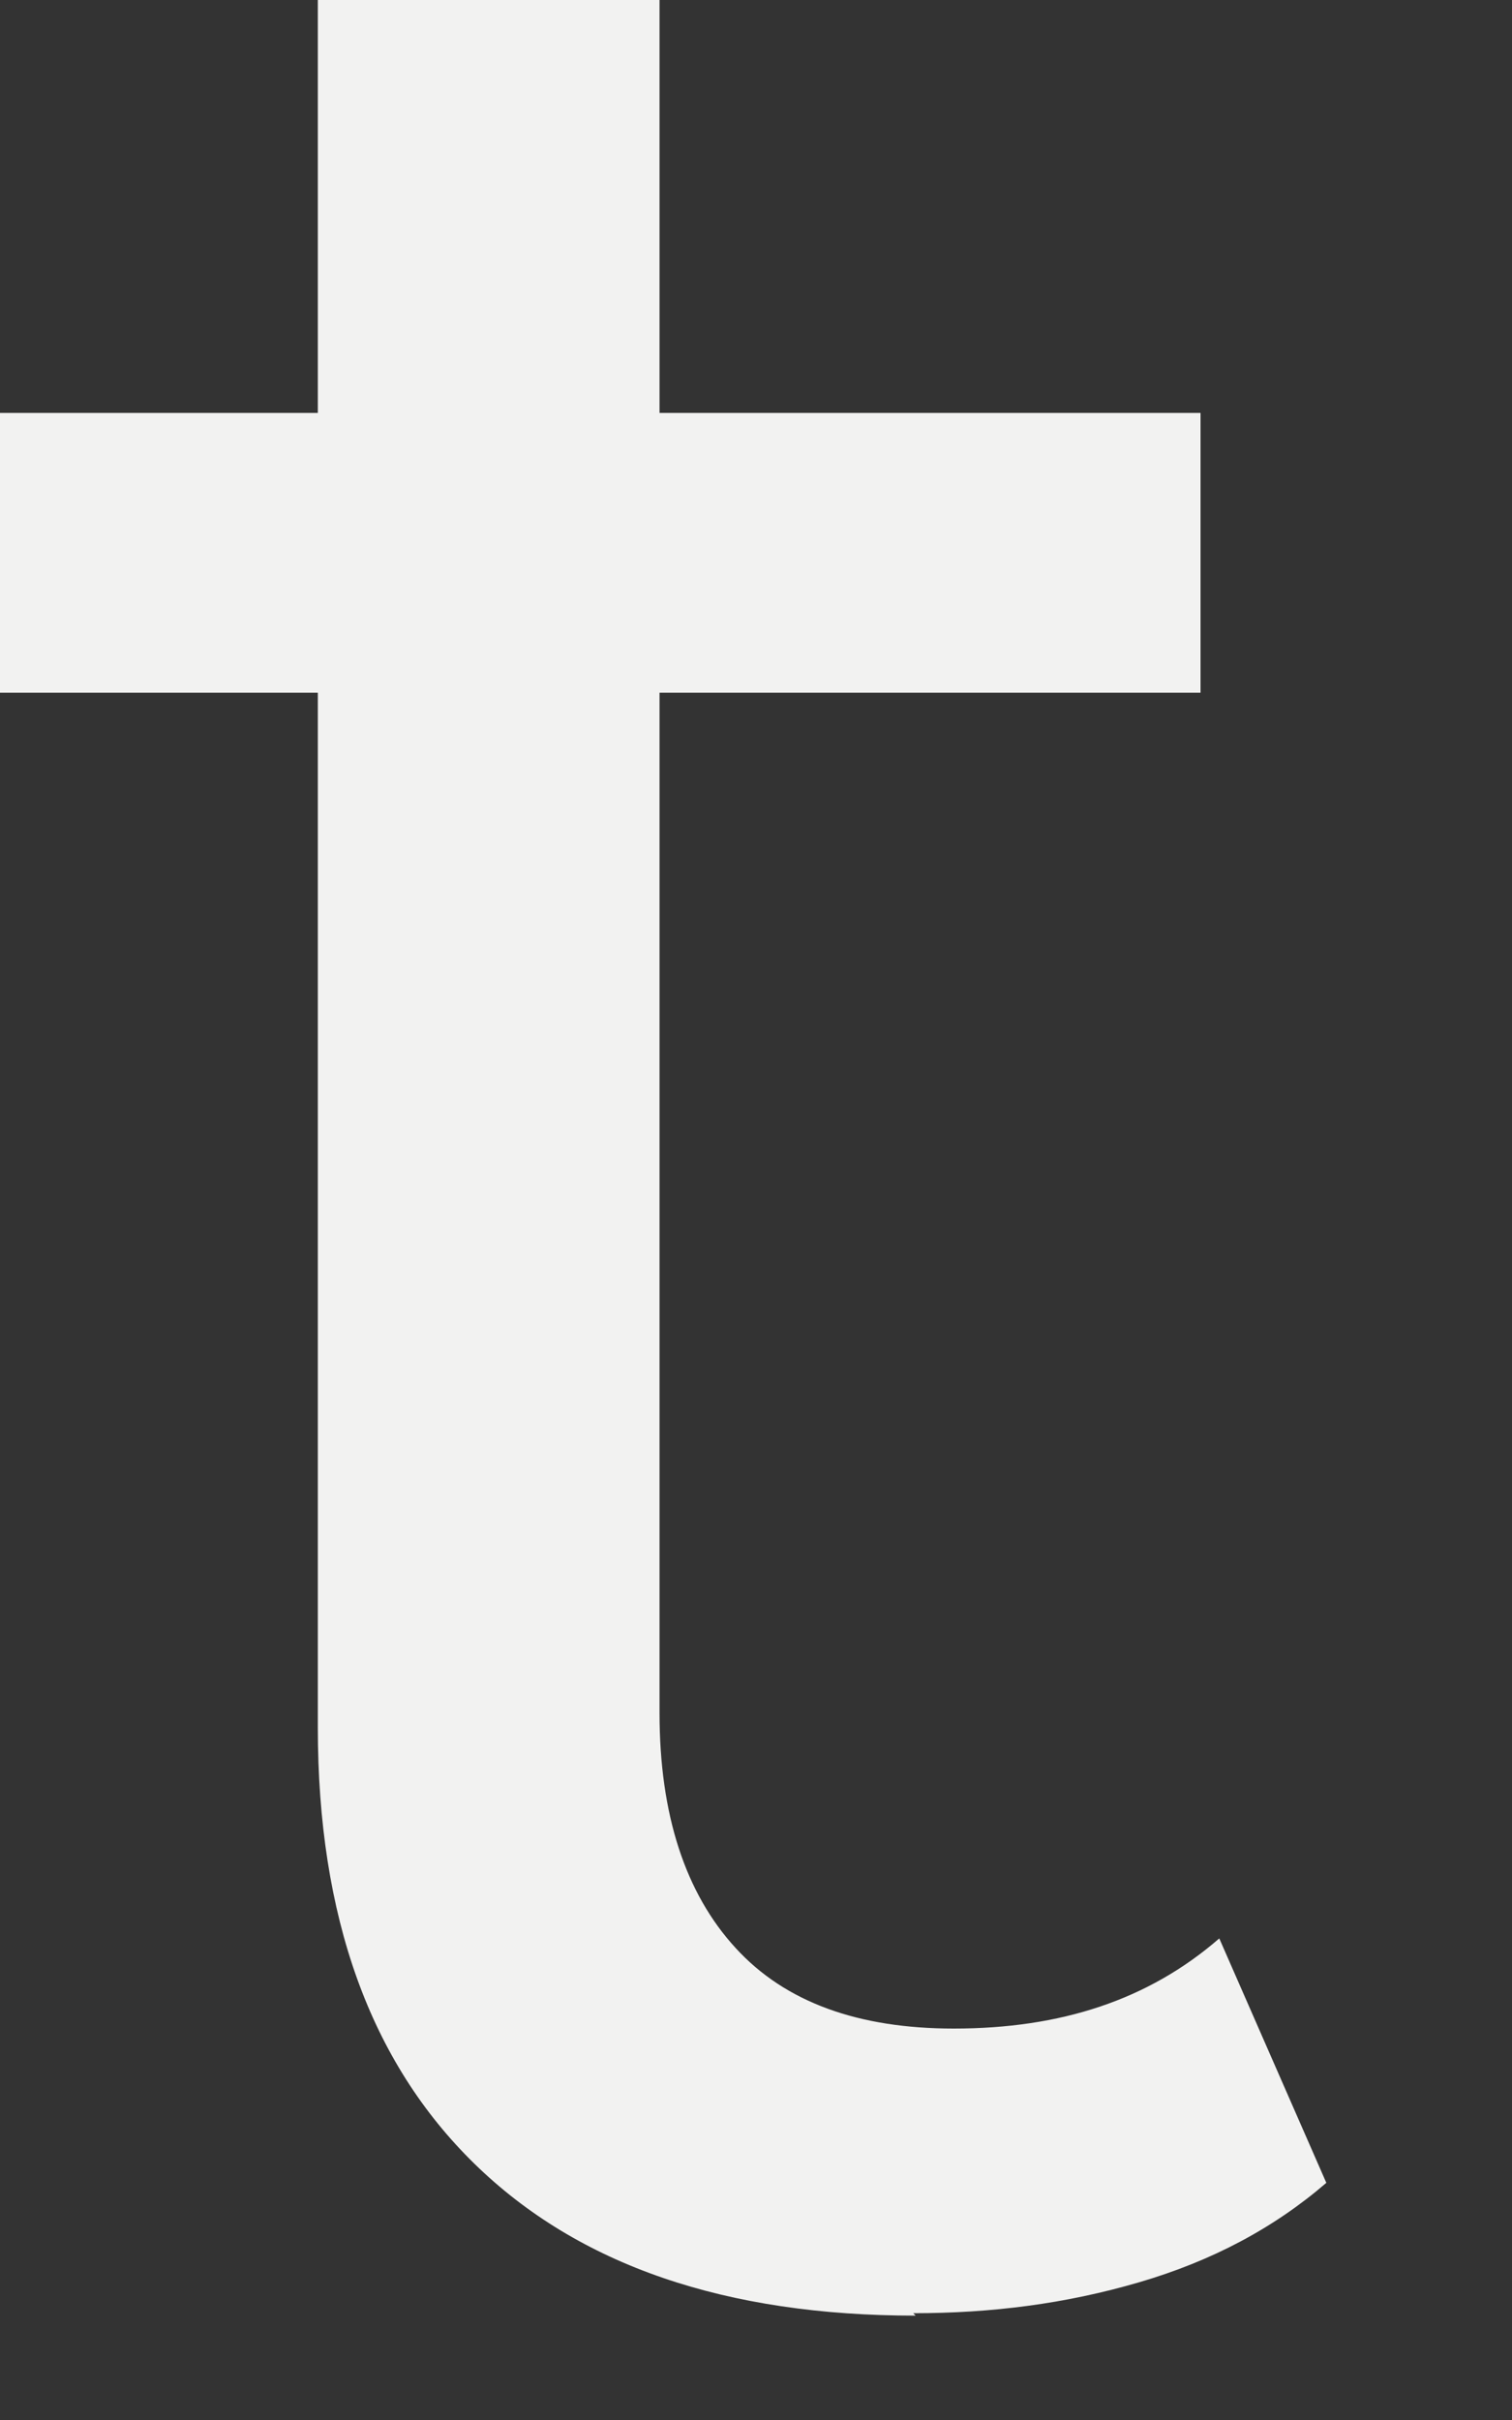 <?xml version="1.0" encoding="utf-8"?>
<svg xmlns="http://www.w3.org/2000/svg" fill="none" height="100%" overflow="visible" preserveAspectRatio="none" style="display: block;" viewBox="0 0 5 8" width="100%">
<rect x="0" y="0" width="5" height="8" fill="#333333" stroke="none"/>
<path d="M0 2.29V1.365H3.97V2.29H0ZM3.028 7.655C2.401 7.655 1.914 7.49 1.569 7.153C1.224 6.816 1.051 6.337 1.051 5.71V0H2.181V5.663C2.181 6 2.267 6.259 2.432 6.439C2.597 6.62 2.84 6.706 3.154 6.706C3.507 6.706 3.797 6.612 4.032 6.408L4.386 7.216C4.213 7.365 4.009 7.474 3.766 7.545C3.523 7.616 3.279 7.647 3.02 7.647L3.028 7.655Z" fill="#F2F2F1" id="Vector"/>
</svg>